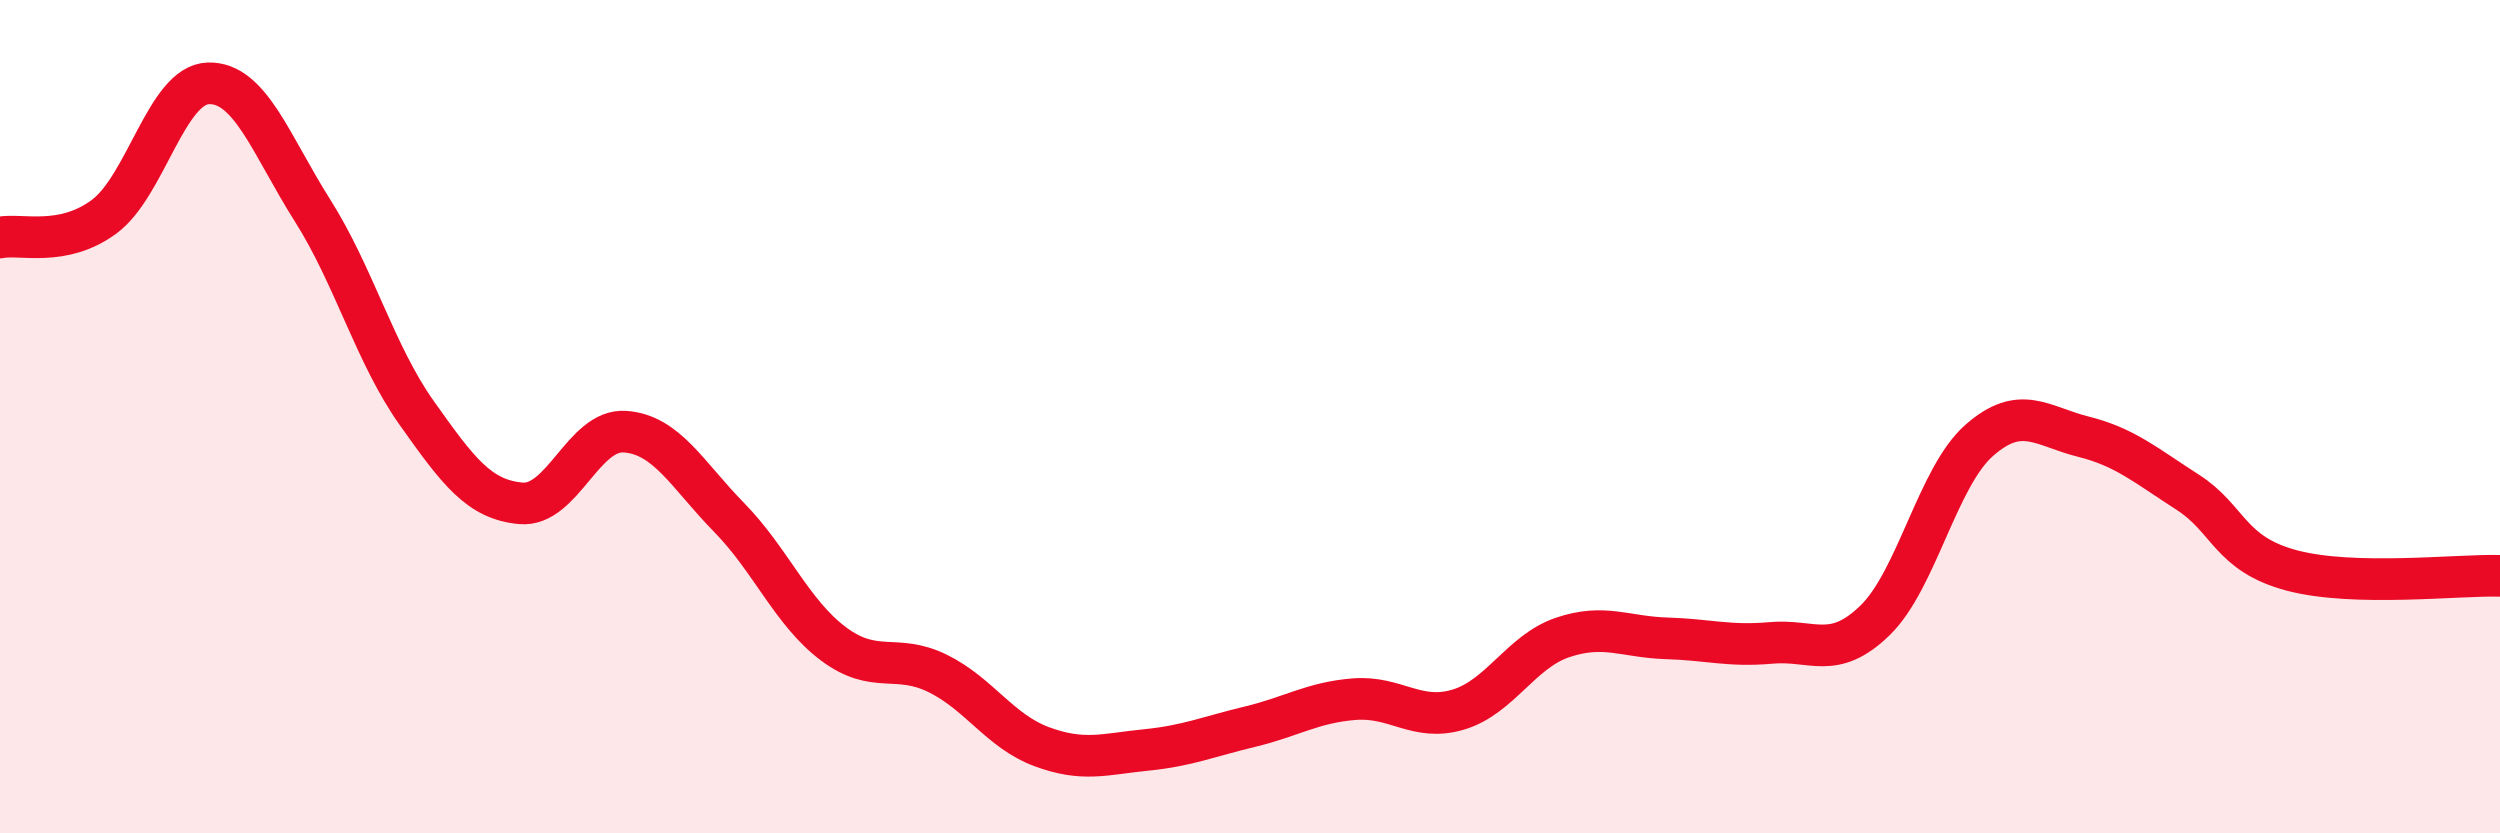 
    <svg width="60" height="20" viewBox="0 0 60 20" xmlns="http://www.w3.org/2000/svg">
      <path
        d="M 0,5.7 C 0.5,5.6 1.5,5.94 2.5,5.2 C 3.5,4.46 4,2.03 5,2 C 6,1.97 6.5,3.47 7.5,5.05 C 8.5,6.63 9,8.5 10,9.91 C 11,11.32 11.5,11.99 12.5,12.08 C 13.5,12.17 14,10.29 15,10.36 C 16,10.43 16.5,11.4 17.5,12.42 C 18.5,13.44 19,14.7 20,15.45 C 21,16.2 21.5,15.67 22.5,16.16 C 23.5,16.65 24,17.55 25,17.92 C 26,18.29 26.5,18.1 27.5,18 C 28.5,17.9 29,17.68 30,17.44 C 31,17.2 31.5,16.86 32.5,16.78 C 33.5,16.7 34,17.33 35,17.03 C 36,16.73 36.5,15.64 37.5,15.3 C 38.5,14.96 39,15.29 40,15.32 C 41,15.35 41.5,15.52 42.5,15.43 C 43.5,15.34 44,15.86 45,14.89 C 46,13.92 46.5,11.45 47.5,10.57 C 48.5,9.69 49,10.23 50,10.48 C 51,10.73 51.5,11.17 52.5,11.81 C 53.5,12.45 53.5,13.29 55,13.69 C 56.5,14.09 59,13.79 60,13.82L60 20L0 20Z"
        fill="#EB0A25"
        opacity="0.1"
        stroke-linecap="round"
        stroke-linejoin="round"
      />
      <path
        d="M 0,5.7 C 0.5,5.6 1.5,5.94 2.5,5.2 C 3.5,4.46 4,2.03 5,2 C 6,1.97 6.5,3.47 7.5,5.05 C 8.5,6.63 9,8.5 10,9.91 C 11,11.32 11.5,11.99 12.5,12.08 C 13.5,12.17 14,10.29 15,10.36 C 16,10.43 16.5,11.4 17.5,12.42 C 18.5,13.44 19,14.7 20,15.45 C 21,16.2 21.5,15.67 22.5,16.16 C 23.5,16.65 24,17.55 25,17.92 C 26,18.29 26.5,18.1 27.5,18 C 28.5,17.9 29,17.68 30,17.44 C 31,17.2 31.5,16.86 32.5,16.78 C 33.5,16.7 34,17.33 35,17.03 C 36,16.73 36.5,15.64 37.5,15.3 C 38.5,14.96 39,15.29 40,15.32 C 41,15.35 41.5,15.52 42.5,15.43 C 43.5,15.34 44,15.86 45,14.89 C 46,13.92 46.5,11.45 47.5,10.57 C 48.5,9.69 49,10.23 50,10.48 C 51,10.73 51.5,11.17 52.5,11.81 C 53.5,12.45 53.5,13.29 55,13.69 C 56.5,14.09 59,13.79 60,13.82"
        stroke="#EB0A25"
        stroke-width="1"
        fill="none"
        stroke-linecap="round"
        stroke-linejoin="round"
      />
    </svg>
  
